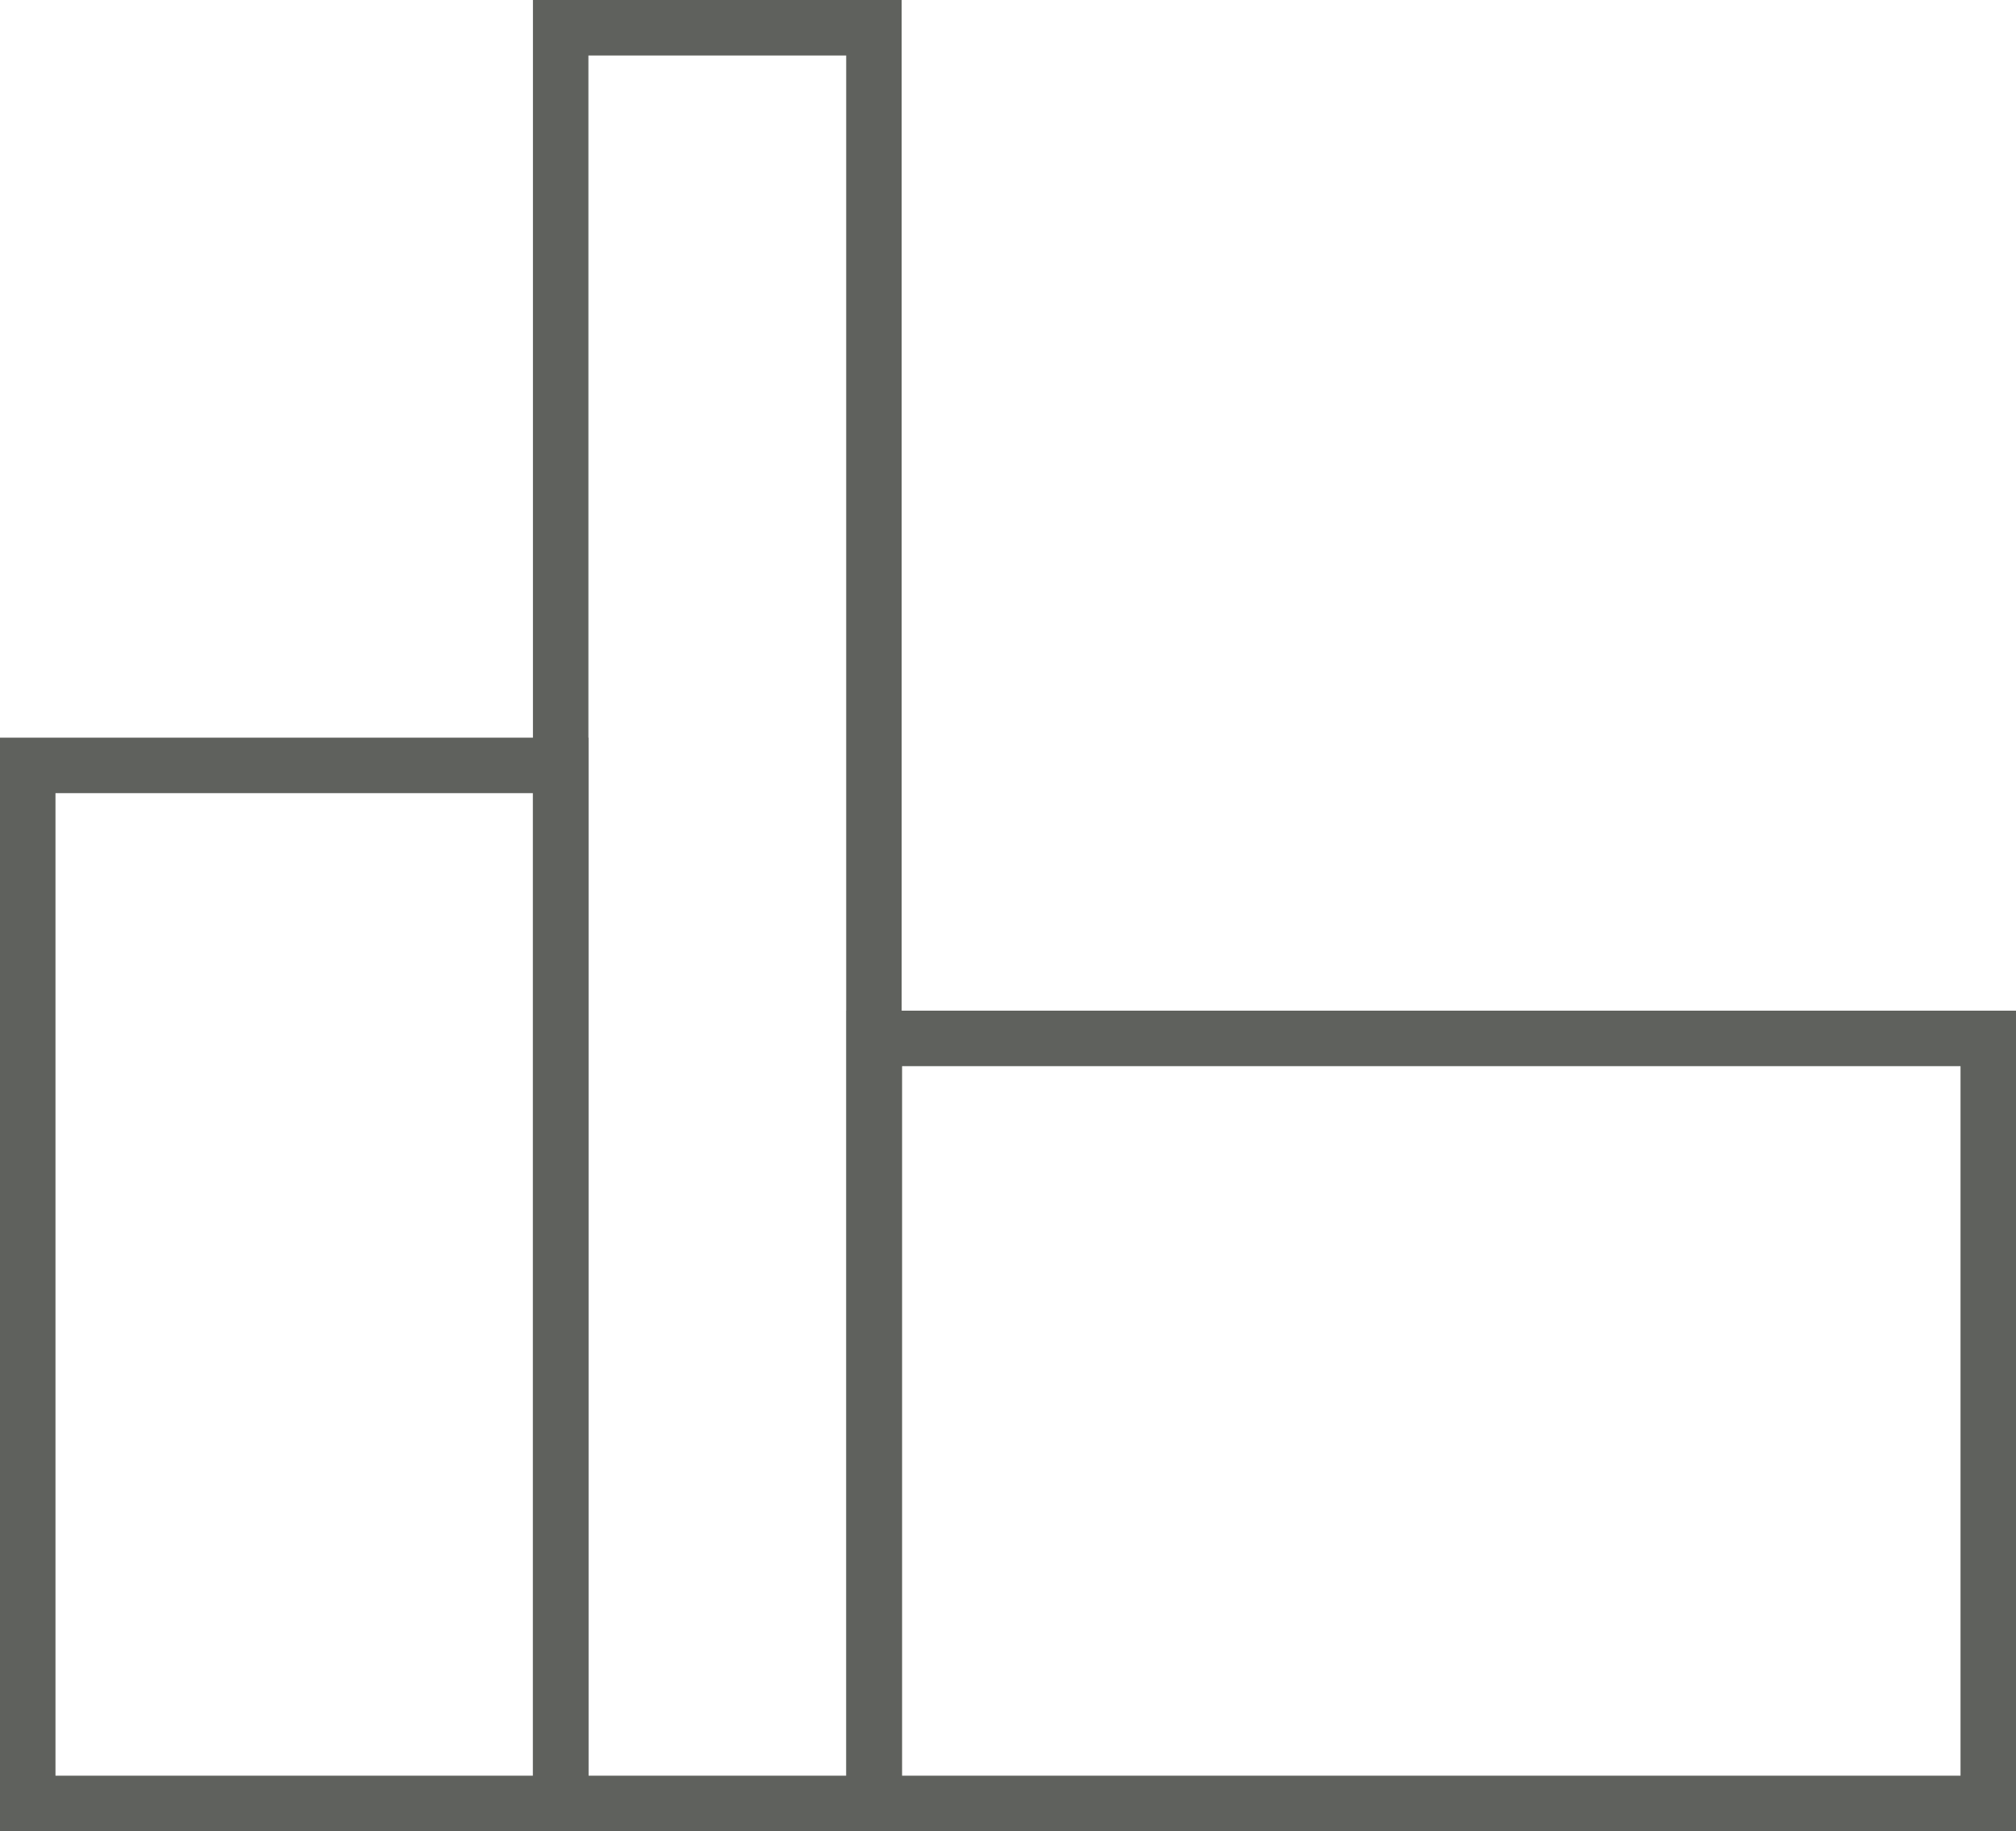 <svg id="Ebene_1" data-name="Ebene 1" xmlns="http://www.w3.org/2000/svg" viewBox="0 0 54.51 49.5"><defs><style>.cls-1{fill:none;stroke:#5f615d;stroke-miterlimit:10;stroke-width:1.5px;}</style></defs><title>ico_gewerbe-nav</title><rect class="cls-1" x="0.75" y="20.69" width="14.41" height="28.06"/><rect class="cls-1" x="23.64" y="28.07" width="30.12" height="20.68"/><rect class="cls-1" x="15.16" y="0.75" width="8.47" height="48"/></svg>